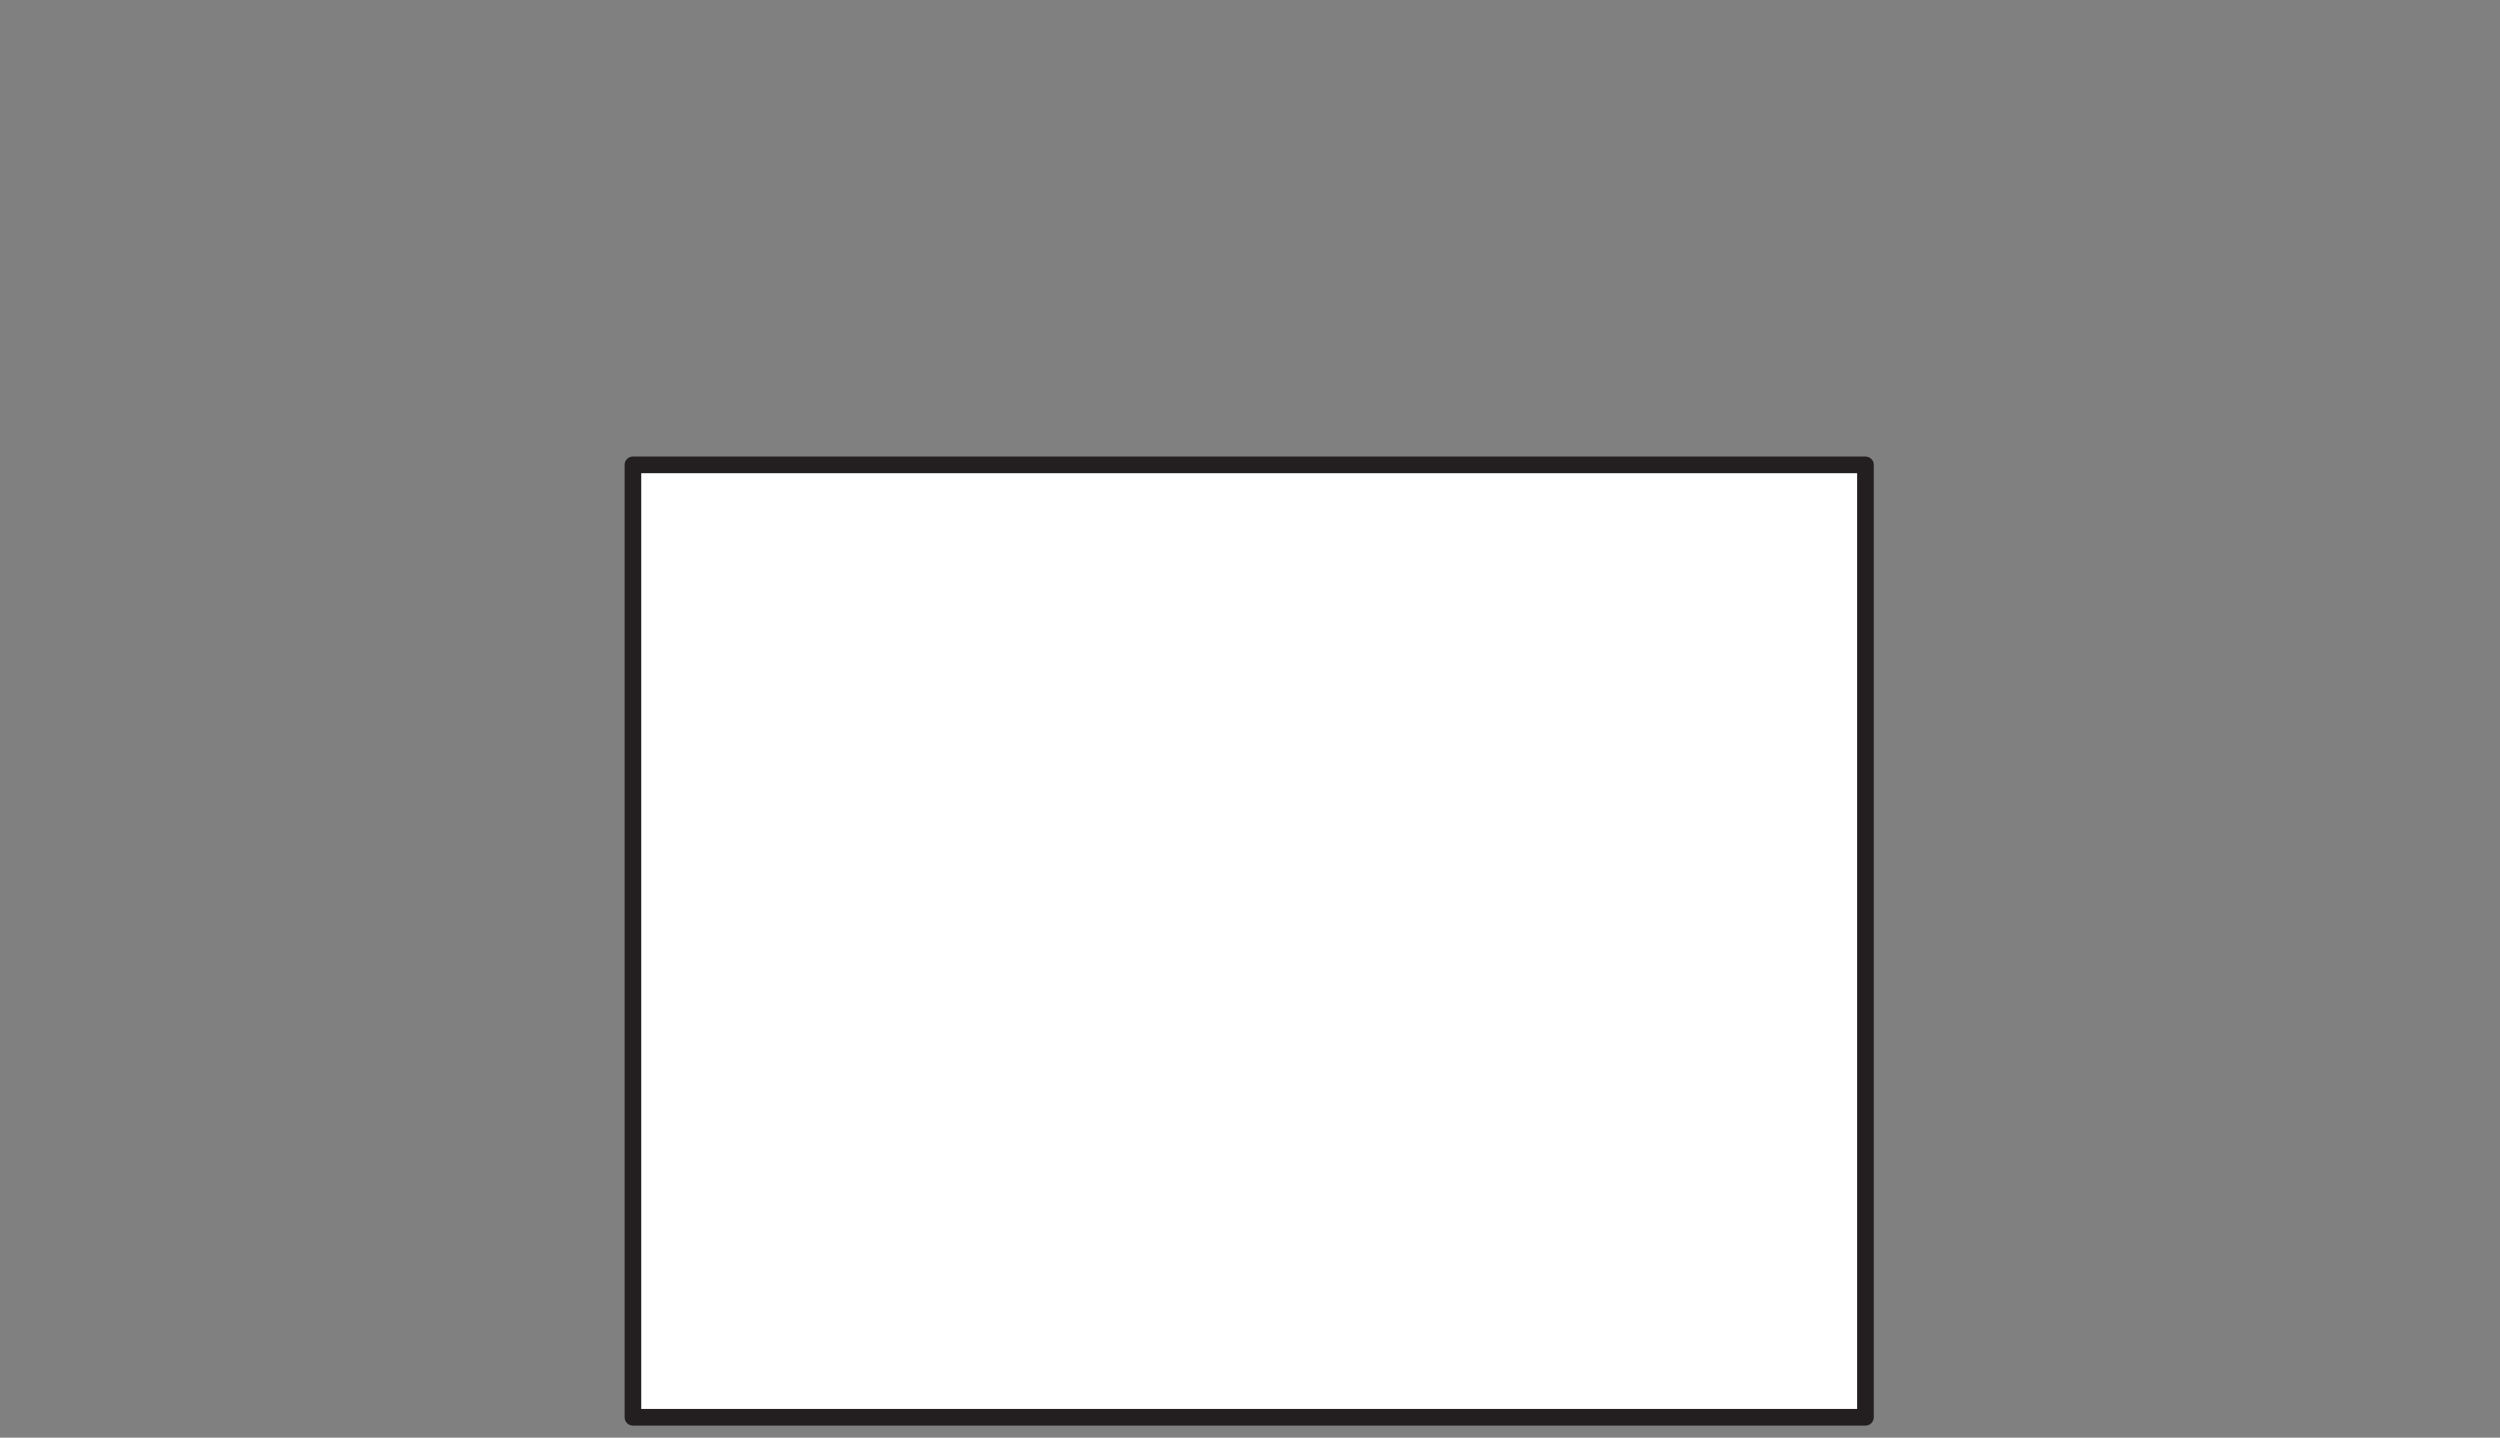 <svg id="Layer_1" data-name="Layer 1" xmlns="http://www.w3.org/2000/svg" viewBox="0 0 75.12 43.2"><rect x="0" y="0" width="75.12" height="43.2" fill="#808080" stroke="none"/><defs><style>.cls-1{fill:#fff;}.cls-2,.cls-3{fill:none;}.cls-2{stroke:#231f20;stroke-linecap:round;stroke-linejoin:round;stroke-width:0.5px;}</style></defs><title>A2.flat</title><rect class="cls-1" x="19.018" y="13.968" width="37.035" height="28.618"/><rect class="cls-2" x="19.018" y="13.968" width="37.035" height="28.618"/><rect class="cls-3" width="75.12" height="43.2"/></svg>